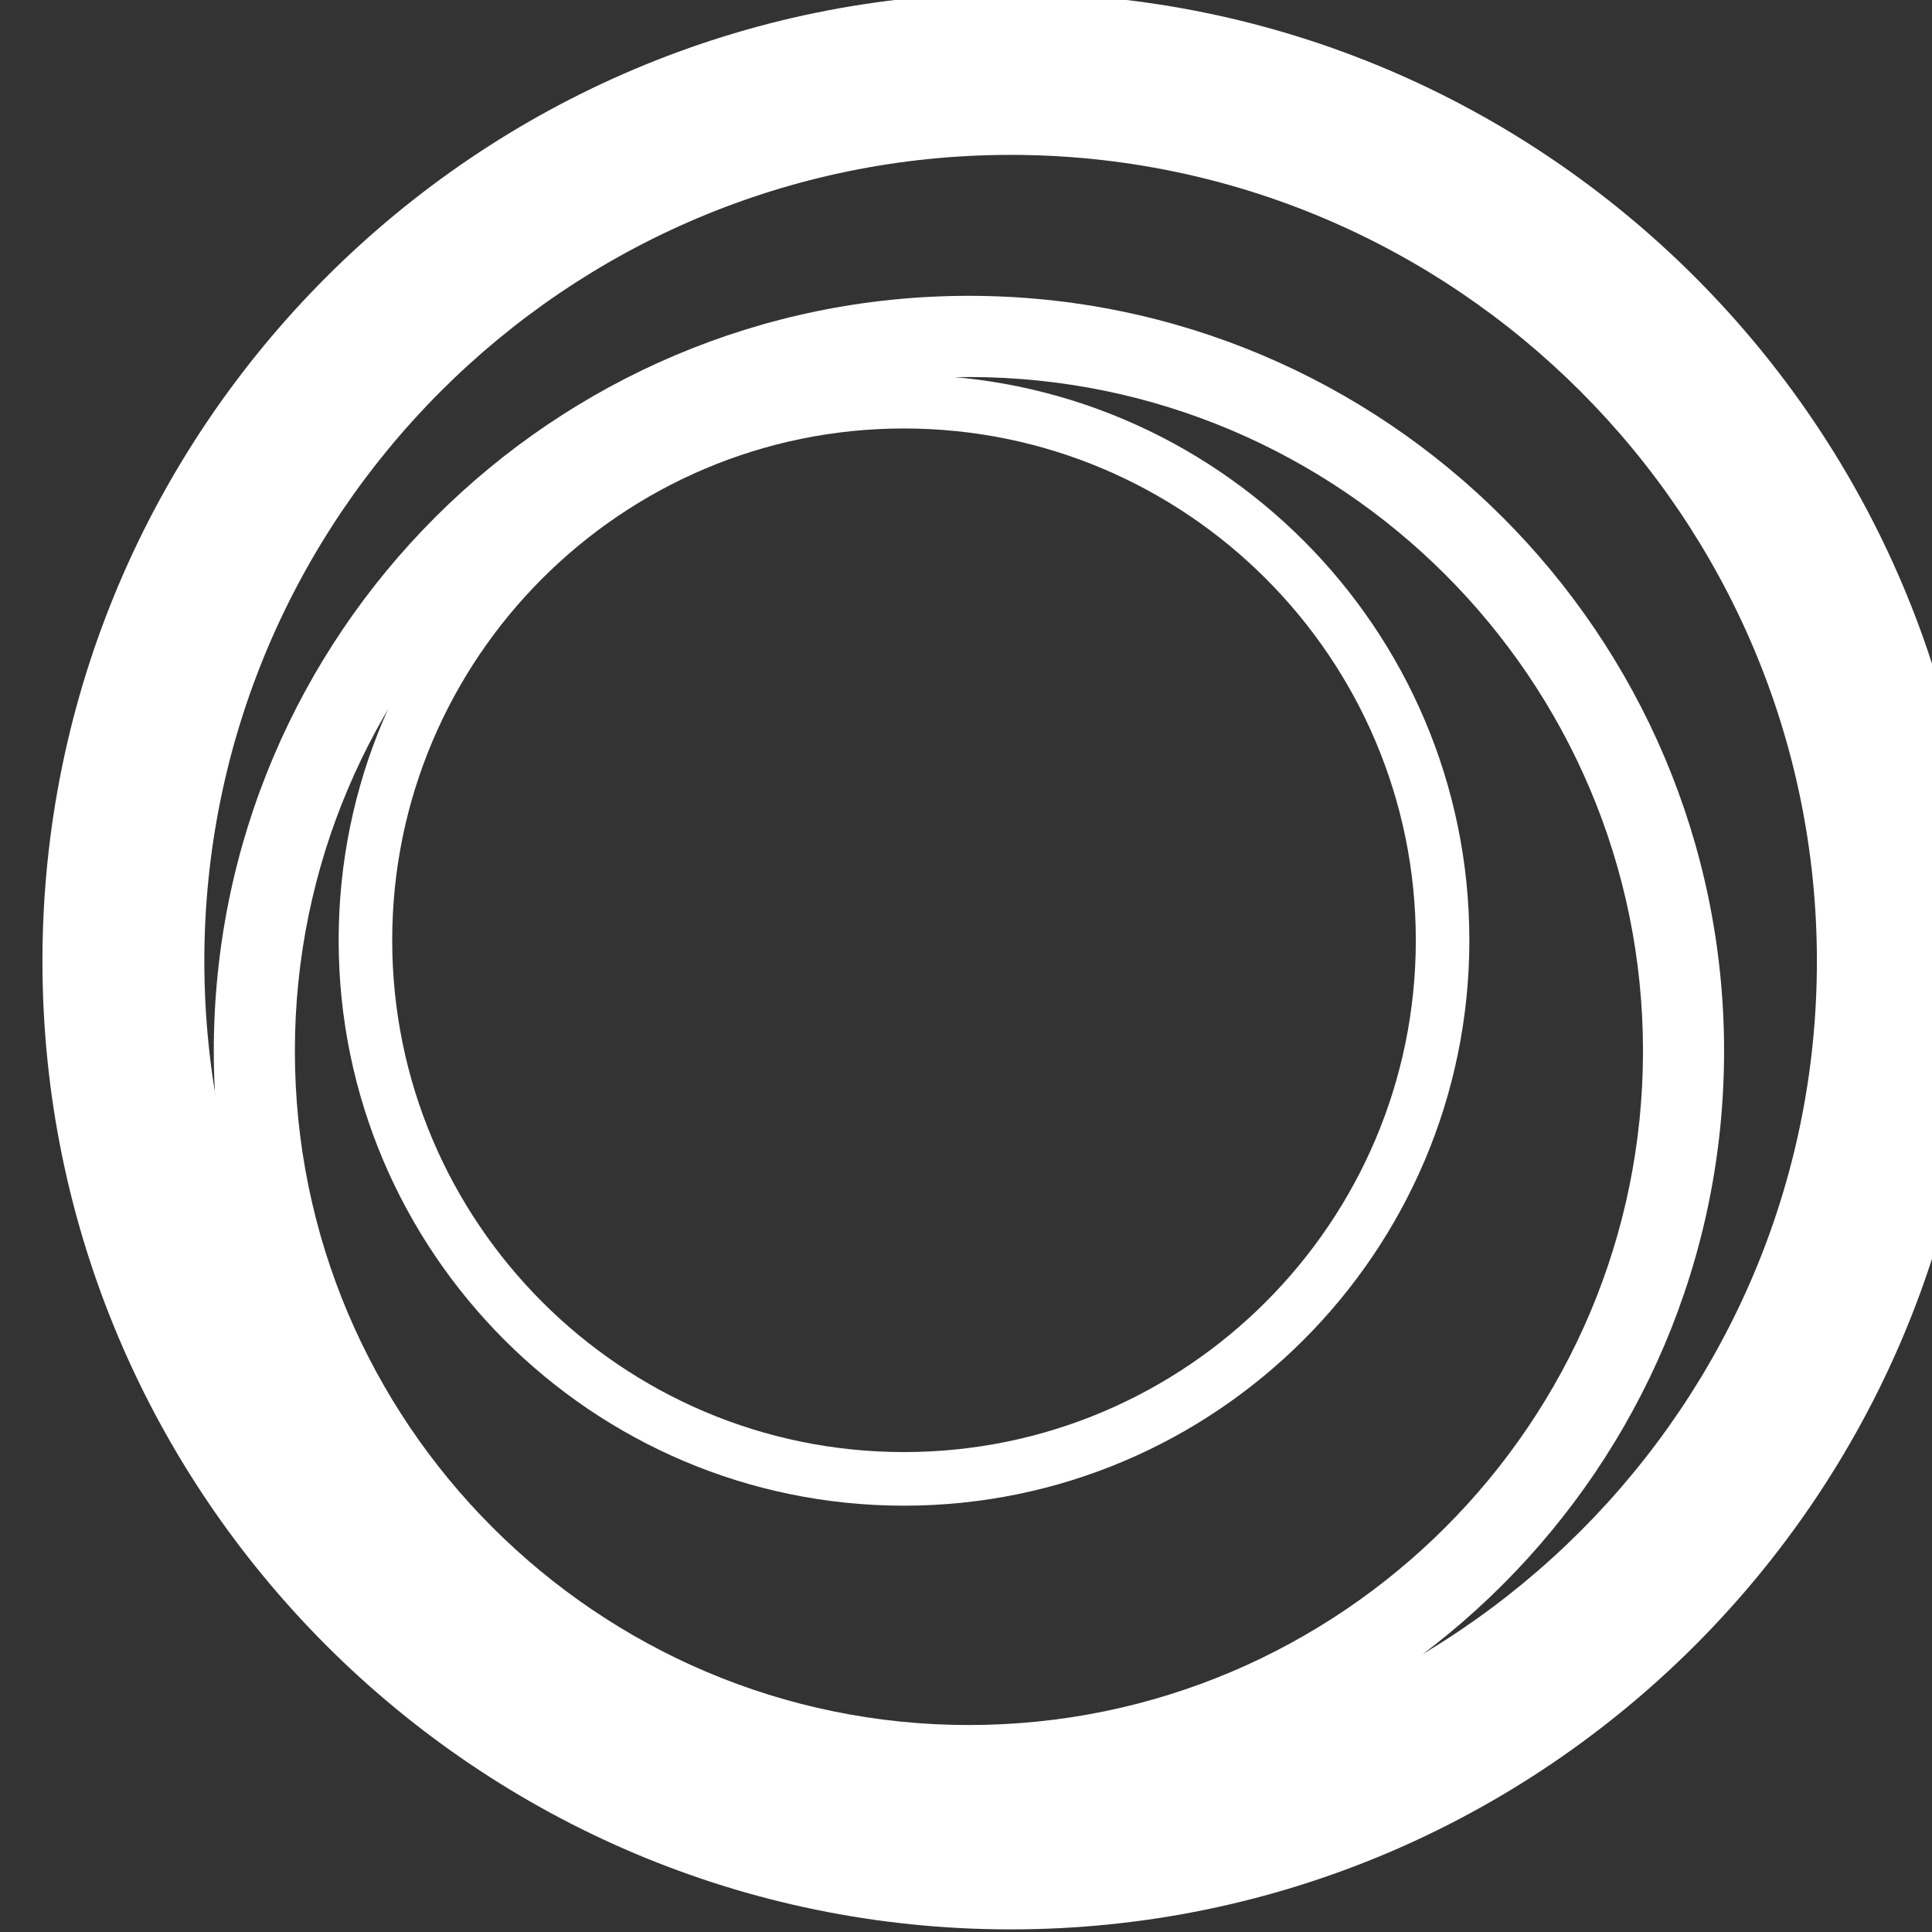 <?xml version="1.0" encoding="UTF-8" standalone="no"?>
<!-- Created with Inkscape (http://www.inkscape.org/) -->

<svg
   width="100"
   height="100"
   viewBox="0 0 26.458 26.458"
   version="1.1"
   id="svg708"
   inkscape:version="1.1.1 (3bf5ae0d25, 2021-09-20)"
   sodipodi:docname="bobo.svg"
   xmlns:inkscape="http://www.inkscape.org/namespaces/inkscape"
   xmlns:sodipodi="http://sodipodi.sourceforge.net/DTD/sodipodi-0.dtd"
   xmlns="http://www.w3.org/2000/svg"
   xmlns:svg="http://www.w3.org/2000/svg">
  <rect x="0" y="0" width="26.458" height="26.458" fill="#333333" stroke="none"/>
  <sodipodi:namedview
     id="namedview710"
     pagecolor="#ffffff"
     bordercolor="#666666"
     borderopacity="1.0"
     inkscape:pageshadow="2"
     inkscape:pageopacity="0.0"
     inkscape:pagecheckerboard="0"
     inkscape:document-units="mm"
     showgrid="false"
     inkscape:zoom="0.58083614"
     inkscape:cx="397.70253"
     inkscape:cy="562.12067"
     inkscape:window-width="1600"
     inkscape:window-height="837"
     inkscape:window-x="-8"
     inkscape:window-y="-8"
     inkscape:window-maximized="1"
     inkscape:current-layer="layer1"
     units="px" />
  <defs
     id="defs705" />
  <g
     inkscape:label="Camada 1"
     inkscape:groupmode="layer"
     id="layer1">
    <g
       id="g751"
       transform="matrix(0.214,0,0,0.214,-30.66,-8.813)">
      <g
         transform="matrix(0.07,0,0,-0.07,-871.099,194.829)"
         id="g296">
        <path
           id="path298"
           style="fill:#ffffff;fill-opacity:1;fill-rule:nonzero;stroke:none"
           d="m 15414.9,2053.36 c -406.5,0 -737.1,-330.71 -737.1,-737.16 0,-406.462 330.6,-737.165 737.1,-737.165 406.4,0 737.1,330.703 737.1,737.165 0,406.45 -330.7,737.16 -737.1,737.16 z m 0,-1622.242 c -488,0 -885.1,397.057 -885.1,885.082 0,488.02 397.1,885.07 885.1,885.07 488,0 885.1,-397.05 885.1,-885.07 0,-488.025 -397.1,-885.082 -885.1,-885.082" />
      </g>
      <g
         transform="matrix(0.069,0,0,-0.069,-871.099,194.829)"
         id="g300">
        <path
           id="path302"
           style="fill:#ffffff;fill-opacity:1;fill-rule:nonzero;stroke:none"
           d="m 15599.6,1877.1 c -344.7,0 -625.1,-280.38 -625.1,-625.1 0,-344.664 280.4,-625.099 625.1,-625.099 344.7,0 625.2,280.435 625.2,625.099 0,344.72 -280.5,625.1 -625.2,625.1 z m 0,-1325.438 c -386.2,0 -700.3,314.223 -700.3,700.338 0,386.22 314.1,700.4 700.3,700.4 386.2,0 700.4,-314.18 700.4,-700.4 0,-386.115 -314.2,-700.338 -700.4,-700.338" />
      </g>
      <g
         transform="matrix(0.068,0,0,-0.068,-871.099,194.829)"
         id="g304">
        <path
           id="path306"
           style="fill:#ffffff;fill-opacity:1;fill-rule:nonzero;stroke:none"
           d="m 15767.9,1856.28 c -265.6,0 -481.6,-216.07 -481.6,-481.62 0,-265.59 216,-481.669 481.6,-481.669 265.6,0 481.7,216.079 481.7,481.669 0,265.55 -216.1,481.62 -481.7,481.62 z m 0,-1013.739 c -293.4,0 -532,238.719 -532,532.119 0,293.41 238.6,532.08 532,532.08 293.4,0 532.1,-238.67 532.1,-532.08 0,-293.4 -238.7,-532.119 -532.1,-532.119" />
      </g>
    </g>
  </g>
</svg>
